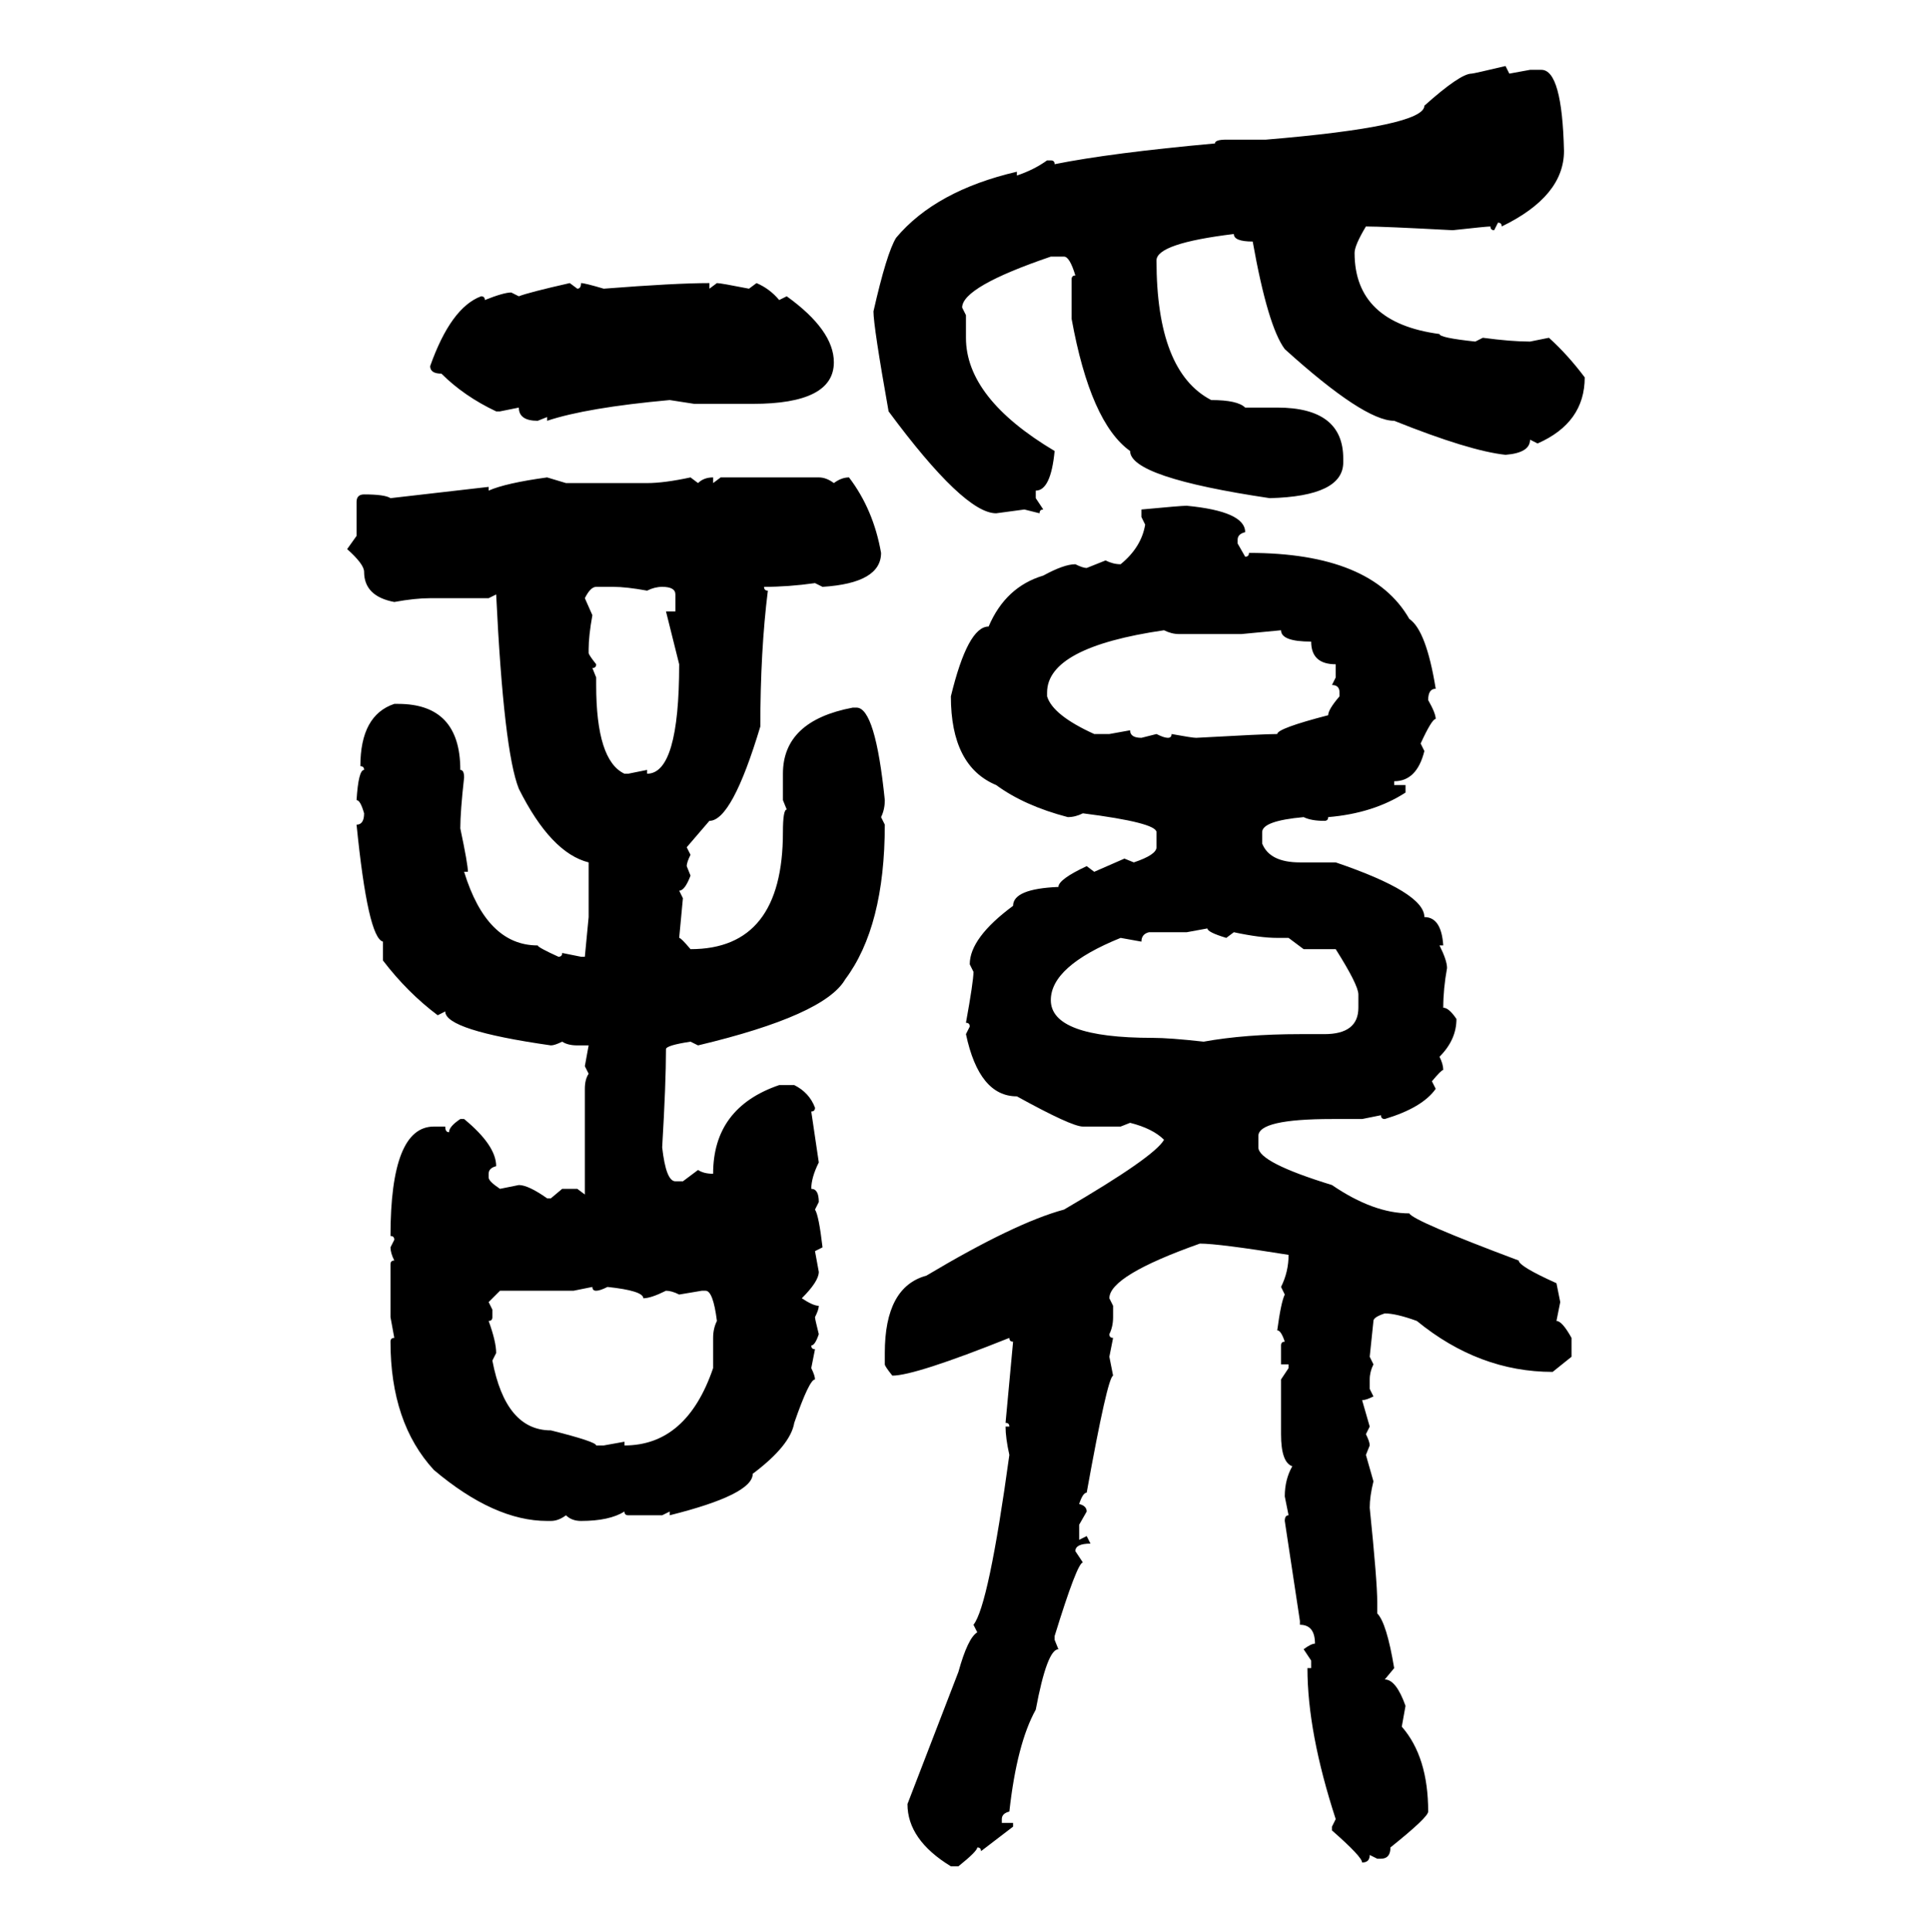 <svg xmlns="http://www.w3.org/2000/svg" xmlns:xlink="http://www.w3.org/1999/xlink" width="299.707" height="300"><path d="M233.79 10.25L233.79 10.25L234.38 11.43L237.60 10.84L239.36 10.84Q242.58 10.84 242.87 23.44L242.87 23.44Q242.87 30.47 233.20 35.16L233.20 35.16Q233.20 34.57 232.62 34.57L232.62 34.57L232.03 35.74Q231.45 35.74 231.45 35.16L231.45 35.16Q230.86 35.16 225.59 35.74L225.59 35.74Q214.75 35.16 212.11 35.16L212.11 35.16Q210.35 38.09 210.35 39.26L210.35 39.26Q210.35 50.10 223.54 51.86L223.54 51.86Q223.54 52.44 229.10 53.03L229.10 53.03L230.27 52.44Q234.67 53.03 237.60 53.03L237.60 53.03L240.53 52.44Q243.46 55.08 246.09 58.59L246.09 58.59Q246.09 65.63 238.77 68.85L238.77 68.85L237.60 68.26Q237.60 70.31 233.79 70.61L233.79 70.61Q228.22 70.02 216.50 65.33L216.50 65.33Q211.82 65.33 199.51 54.20L199.51 54.20Q196.88 50.68 194.53 37.50L194.53 37.50Q191.60 37.50 191.60 36.33L191.60 36.33Q179.59 37.79 179.59 40.43L179.59 40.43Q179.59 57.71 188.09 62.11L188.09 62.11Q192.19 62.11 193.36 63.28L193.36 63.28L198.34 63.28Q208.59 63.28 208.59 71.19L208.59 71.19L208.59 71.78Q208.59 77.05 197.17 77.34L197.17 77.34Q175.49 74.12 175.49 70.02L175.49 70.02Q169.34 65.63 166.41 49.51L166.41 49.51L166.41 43.36Q166.41 42.77 166.99 42.77L166.99 42.77Q166.11 39.84 165.23 39.84L165.23 39.84L163.18 39.84Q149.41 44.53 149.41 47.75L149.41 47.75L150 48.93L150 52.44Q150 61.82 163.77 70.02L163.77 70.02Q163.18 76.17 160.84 76.17L160.84 76.17L160.84 77.34L162.01 79.10Q161.43 79.10 161.43 79.69L161.43 79.69L159.08 79.10L154.69 79.69Q149.71 79.69 137.99 63.87L137.99 63.87Q135.64 50.68 135.64 48.34L135.64 48.34Q137.70 39.26 139.16 36.91L139.16 36.91Q145.31 29.59 157.91 26.66L157.91 26.66L157.91 27.25Q160.55 26.37 162.60 24.90L162.60 24.90L163.18 24.90Q163.77 24.90 163.77 25.49L163.77 25.49Q172.56 23.73 188.67 22.27L188.67 22.27Q188.67 21.68 190.43 21.68L190.43 21.68L196.58 21.68Q221.19 19.63 221.19 16.41L221.19 16.41Q226.76 11.43 228.52 11.43L228.52 11.43Q228.81 11.43 233.79 10.25ZM88.48 43.95L88.48 43.95L89.65 44.82Q90.23 44.82 90.23 43.95L90.23 43.95Q90.82 43.95 93.75 44.82L93.75 44.82Q104.88 43.95 110.16 43.95L110.16 43.95L110.16 44.82L111.33 43.95Q111.91 43.95 116.31 44.82L116.31 44.82L117.48 43.95Q119.53 44.82 121.00 46.58L121.00 46.58L122.17 46.00Q129.49 51.27 129.49 56.25L129.49 56.25Q129.49 62.70 116.89 62.70L116.89 62.70L107.81 62.70L104.00 62.11Q91.11 63.28 84.96 65.33L84.96 65.33L84.96 64.75L83.50 65.33Q80.57 65.33 80.57 63.28L80.57 63.28L77.64 63.87L77.05 63.87Q72.07 61.52 68.55 58.01L68.55 58.01Q66.80 58.01 66.80 56.84L66.80 56.84Q70.02 47.75 74.71 46.00L74.71 46.00Q75.29 46.00 75.29 46.58L75.29 46.58Q78.22 45.41 79.39 45.41L79.39 45.41L80.57 46.00Q82.03 45.41 88.48 43.95ZM84.96 74.12L84.96 74.12L87.89 75L100.49 75Q103.13 75 107.23 74.12L107.23 74.12L108.40 75Q109.28 74.12 110.74 74.12L110.74 74.12L110.74 75L111.91 74.12L127.15 74.12Q128.32 74.12 129.49 75L129.49 75Q130.66 74.12 131.84 74.12L131.84 74.12Q135.64 79.10 136.82 85.84L136.82 85.84Q136.82 90.53 127.73 91.11L127.73 91.11L126.56 90.53Q122.46 91.11 118.65 91.11L118.65 91.11Q118.65 91.70 119.24 91.70L119.24 91.70Q118.07 101.07 118.07 112.79L118.07 112.79Q113.67 127.44 110.16 127.44L110.16 127.44L106.64 131.54L107.23 132.71Q106.64 133.89 106.64 134.47L106.64 134.47L107.23 135.94Q106.35 138.28 105.47 138.28L105.47 138.28L106.05 139.45L105.47 145.61Q105.76 145.61 107.23 147.36L107.23 147.36Q121.58 147.36 121.58 129.20L121.58 129.20Q121.58 125.68 122.17 125.68L122.17 125.68L121.58 124.22L121.58 120.12Q121.58 111.91 132.42 109.86L132.42 109.86L133.01 109.86Q135.94 109.86 137.40 124.22L137.40 124.22Q137.40 125.68 136.82 126.86L136.82 126.86L137.40 128.03Q137.40 143.85 131.25 152.05L131.25 152.05Q128.03 157.62 108.40 162.30L108.40 162.30L107.23 161.72Q103.42 162.30 103.42 162.89L103.42 162.89Q103.42 168.16 102.83 178.13L102.83 178.13Q103.42 183.40 104.88 183.40L104.88 183.40L106.05 183.40L108.40 181.64Q109.28 182.23 110.74 182.23L110.74 182.23Q110.74 171.97 121.00 168.46L121.00 168.46L123.34 168.46Q125.68 169.63 126.56 171.97L126.56 171.97Q126.56 172.56 125.98 172.56L125.98 172.56L127.15 180.47Q125.98 182.81 125.98 184.57L125.98 184.57Q127.15 184.57 127.15 186.62L127.15 186.62L126.56 187.79Q127.15 188.67 127.73 193.65L127.73 193.65L126.56 194.24L127.15 197.46Q127.15 198.93 124.51 201.56L124.51 201.56Q126.27 202.73 127.15 202.73L127.15 202.73Q127.15 203.32 126.56 204.49L126.56 204.49Q126.56 204.79 127.15 207.13L127.15 207.13Q126.56 208.89 125.98 208.89L125.98 208.89Q125.98 209.47 126.56 209.47L126.56 209.47L125.98 212.40Q126.56 213.57 126.56 214.16L126.56 214.16Q125.68 214.16 123.34 220.90L123.34 220.90Q122.75 224.41 116.89 228.81L116.89 228.81Q116.89 232.03 104.00 235.25L104.00 235.25L104.00 234.67L102.83 235.25L97.56 235.25Q96.97 235.25 96.97 234.67L96.97 234.67Q94.63 236.13 90.23 236.13L90.23 236.13Q88.77 236.13 87.89 235.25L87.89 235.25Q86.72 236.13 85.55 236.13L85.55 236.13L84.96 236.13Q76.76 236.13 67.38 228.22L67.38 228.22Q60.64 220.90 60.64 208.30L60.64 208.30Q60.64 207.71 61.23 207.71L61.23 207.71L60.64 204.49L60.64 196.29Q60.64 195.70 61.23 195.70L61.23 195.70Q60.64 194.53 60.64 193.65L60.64 193.65L61.23 192.48Q61.23 191.89 60.64 191.89L60.64 191.89Q60.64 174.90 67.38 174.90L67.38 174.90L69.14 174.90Q69.14 175.78 69.73 175.78L69.73 175.78Q69.73 174.90 71.48 173.73L71.48 173.73L72.07 173.73Q77.05 177.83 77.05 181.05L77.05 181.05Q75.88 181.35 75.88 182.23L75.88 182.23L75.88 182.81Q75.88 183.40 77.64 184.57L77.64 184.57L80.57 183.98Q82.03 183.98 84.96 186.04L84.96 186.04L85.55 186.04L87.30 184.57L89.65 184.57L90.82 185.45L90.82 169.04Q90.82 167.58 91.41 166.70L91.41 166.70L90.82 165.53L91.41 162.30L89.65 162.30Q88.18 162.30 87.30 161.72L87.30 161.72Q86.13 162.30 85.55 162.30L85.55 162.30Q69.14 159.96 69.14 157.03L69.14 157.03L67.97 157.62Q63.28 154.10 59.47 149.12L59.47 149.12L59.47 146.19Q57.13 145.61 55.37 128.03L55.37 128.03Q56.54 128.03 56.54 126.27L56.54 126.27Q55.96 124.22 55.37 124.22L55.37 124.22Q55.66 119.53 56.54 119.53L56.54 119.53Q56.54 118.95 55.96 118.95L55.96 118.95Q55.96 111.04 61.23 109.28L61.23 109.28L61.82 109.28Q71.48 109.28 71.48 119.53L71.48 119.53Q72.07 119.53 72.07 120.70L72.07 120.70Q71.48 125.98 71.48 128.61L71.48 128.61Q72.66 134.18 72.66 135.35L72.66 135.35L72.07 135.35Q75.59 146.78 83.50 146.78L83.50 146.78Q83.50 147.07 86.72 148.54L86.72 148.54Q87.30 148.54 87.30 147.95L87.30 147.95L90.23 148.54L90.82 148.54L91.41 142.38L91.41 133.89Q85.55 132.42 80.57 122.46L80.57 122.46Q78.22 116.60 77.05 92.29L77.05 92.29L75.88 92.87L66.80 92.87Q64.45 92.87 61.23 93.46L61.23 93.46Q56.54 92.58 56.54 88.77L56.54 88.77Q56.54 87.60 53.91 85.25L53.91 85.25L55.37 83.20L55.37 77.93Q55.37 76.76 56.54 76.76L56.54 76.76Q59.77 76.76 60.64 77.34L60.64 77.34L75.88 75.59L75.88 76.17Q78.52 75 84.96 74.12ZM184.28 78.52L184.28 78.52Q193.36 79.39 193.36 82.62L193.36 82.62Q192.19 82.91 192.19 83.79L192.19 83.79L192.19 84.38L193.36 86.43Q193.95 86.43 193.95 85.84L193.95 85.84Q212.99 85.84 218.85 96.09L218.85 96.09Q221.48 97.85 222.95 106.93L222.95 106.93Q221.78 106.93 221.78 108.69L221.78 108.69Q222.95 110.74 222.95 111.62L222.95 111.62Q222.36 111.62 220.61 115.43L220.61 115.43L221.19 116.60Q220.02 121.29 216.50 121.29L216.50 121.29L216.50 121.88L218.26 121.88L218.26 123.05Q213.28 126.27 206.25 126.86L206.25 126.86Q206.25 127.44 205.66 127.44L205.66 127.44Q203.61 127.44 202.44 126.86L202.44 126.86Q196.00 127.44 196.00 129.20L196.00 129.20L196.00 130.96Q197.17 133.89 201.86 133.89L201.86 133.89L207.42 133.89Q221.19 138.57 221.19 142.38L221.19 142.38Q223.83 142.38 224.12 146.78L224.12 146.78L223.54 146.78Q224.71 149.12 224.71 150.29L224.71 150.29Q224.12 153.52 224.12 156.45L224.12 156.45Q225 156.45 226.17 158.20L226.17 158.20Q226.17 161.43 223.54 164.06L223.54 164.06Q224.12 165.23 224.12 166.11L224.12 166.11Q223.83 166.11 222.36 167.87L222.36 167.87L222.95 169.04Q220.90 171.97 215.04 173.73L215.04 173.73Q214.45 173.73 214.45 173.14L214.45 173.14L211.52 173.73L206.84 173.73Q195.41 173.73 195.41 176.37L195.41 176.37L195.41 178.13Q195.41 180.47 206.84 183.98L206.84 183.98Q213.28 188.38 218.85 188.38L218.85 188.38Q219.43 189.55 235.84 195.70L235.84 195.70Q235.84 196.58 241.70 199.22L241.70 199.22L242.29 202.15L241.70 205.08Q242.58 205.08 244.04 207.71L244.04 207.71L244.04 210.64L241.11 212.99Q229.69 212.99 220.02 205.08L220.02 205.08Q216.80 203.91 215.04 203.91L215.04 203.91Q213.28 204.49 213.28 205.08L213.28 205.08L212.70 210.64L213.28 211.82Q212.70 212.99 212.70 214.16L212.70 214.16L212.70 215.63L213.28 216.80Q212.11 217.38 211.52 217.38L211.52 217.38L212.70 221.48L212.11 222.66Q212.70 223.83 212.70 224.41L212.70 224.41L212.11 225.88L213.28 229.98Q212.70 232.32 212.70 234.08L212.70 234.08Q213.87 245.51 213.87 248.73L213.87 248.73L213.87 250.49Q215.33 251.95 216.50 258.98L216.50 258.98L215.04 260.74Q216.80 260.74 218.26 264.84L218.26 264.84L217.68 268.07Q221.78 272.75 221.78 281.25L221.78 281.25Q221.78 282.13 215.92 286.82L215.92 286.82Q215.92 288.57 214.45 288.57L214.45 288.57L213.87 288.57L212.70 287.99Q212.70 289.16 211.52 289.16L211.52 289.16Q211.52 288.28 206.84 284.18L206.84 284.18L206.84 283.59L207.42 282.42Q203.03 268.95 203.03 258.98L203.03 258.98L203.61 258.98L203.61 257.81L202.44 256.05Q203.61 255.18 204.20 255.18L204.20 255.18Q204.20 252.25 201.86 252.25L201.86 252.25L201.86 251.66L199.51 236.13Q199.51 235.25 200.10 235.25L200.10 235.25L199.51 232.32Q199.51 229.69 200.68 227.64L200.68 227.64Q198.93 227.05 198.93 222.66L198.93 222.66L198.93 214.16L200.10 212.40L200.10 211.82L198.93 211.82L198.93 208.89Q198.93 208.30 199.51 208.30L199.51 208.30Q198.93 206.54 198.34 206.54L198.34 206.54Q198.93 202.15 199.51 200.98L199.51 200.98L198.93 199.80Q200.10 197.46 200.10 194.82L200.10 194.82Q189.26 193.07 186.33 193.07L186.33 193.07Q172.27 198.05 172.27 201.56L172.27 201.56L172.85 202.73L172.85 204.49Q172.85 205.96 172.27 207.13L172.27 207.13Q172.27 207.71 172.85 207.71L172.85 207.71L172.27 210.64L172.85 213.57Q171.97 213.87 168.75 231.74L168.75 231.74Q168.16 231.74 167.58 233.50L167.58 233.50Q168.75 233.79 168.75 234.67L168.75 234.67L167.58 236.72L167.58 239.06L168.75 238.48L169.34 239.65Q166.99 239.65 166.99 240.82L166.99 240.82L168.16 242.58Q167.29 242.58 163.77 254.00L163.77 254.00L163.77 254.59L164.36 256.05Q162.60 256.05 160.84 265.43L160.84 265.43Q157.91 270.70 156.74 281.25L156.74 281.25Q155.57 281.54 155.57 282.42L155.57 282.42L155.57 283.01L157.32 283.01L157.32 283.59L152.34 287.40Q152.34 286.82 151.76 286.82L151.76 286.82Q151.76 287.40 148.83 289.75L148.83 289.75L147.66 289.75Q140.92 285.64 140.92 280.08L140.92 280.08L148.83 259.57Q150.29 254.30 151.76 253.42L151.76 253.42L151.17 252.25Q153.52 249.32 156.74 225.88L156.74 225.88Q156.15 223.24 156.15 221.48L156.15 221.48L156.74 221.48Q156.74 220.90 156.15 220.90L156.15 220.90L157.32 208.30Q156.74 208.30 156.74 207.71L156.74 207.71Q142.09 213.57 138.57 213.57L138.57 213.57Q137.40 212.11 137.40 211.82L137.40 211.82L137.40 210.06Q137.40 199.80 143.85 198.05L143.85 198.05Q157.62 189.84 165.23 187.79L165.23 187.79Q179.30 179.59 180.76 176.95L180.76 176.95Q179.00 175.20 175.49 174.32L175.49 174.32L174.02 174.90L168.16 174.90Q166.41 174.90 157.91 170.21L157.91 170.21Q152.05 170.21 150 160.55L150 160.55L150.59 159.38Q150.59 158.79 150 158.79L150 158.79Q151.17 152.34 151.17 150.88L151.17 150.88L150.59 149.71Q150.59 145.61 157.32 140.63L157.32 140.63Q157.32 137.99 164.36 137.70L164.36 137.70Q164.36 136.52 168.75 134.47L168.75 134.47L169.92 135.35L174.61 133.30L176.07 133.89Q179.59 132.71 179.59 131.54L179.59 131.54L179.59 129.20Q179.59 127.73 168.16 126.27L168.16 126.27Q166.99 126.86 165.82 126.86L165.82 126.86Q159.08 125.10 154.69 121.88L154.69 121.88Q147.66 118.95 147.66 108.11L147.66 108.11Q150.29 97.27 153.52 97.27L153.52 97.27Q156.15 91.11 162.01 89.36L162.01 89.36Q165.23 87.60 166.99 87.60L166.99 87.60Q168.16 88.18 168.75 88.18L168.75 88.18L171.68 87.01Q172.85 87.60 174.02 87.60L174.02 87.60Q177.25 84.96 177.83 81.45L177.83 81.45L177.25 80.27L177.25 79.10Q183.40 78.52 184.28 78.52ZM90.82 92.87L90.82 92.87L91.99 95.51Q91.41 98.73 91.41 100.78L91.41 100.78L91.41 101.37Q91.41 101.66 92.58 103.13L92.58 103.13Q92.58 103.71 91.99 103.71L91.99 103.71L92.58 105.18L92.58 106.35Q92.58 118.07 96.97 120.12L96.97 120.12L97.56 120.12L100.49 119.53L100.49 120.12Q105.47 120.12 105.47 103.13L105.47 103.13L103.42 94.92L104.88 94.92L104.88 92.29Q104.88 91.11 102.83 91.11L102.83 91.11Q101.66 91.11 100.49 91.70L100.49 91.70Q97.27 91.11 95.21 91.11L95.21 91.11L92.58 91.11Q91.70 91.11 90.82 92.87ZM162.60 107.52L162.60 108.11Q163.48 111.04 169.92 113.96L169.92 113.96L172.27 113.96L175.49 113.38Q175.49 114.55 177.25 114.55L177.25 114.55L179.59 113.96Q180.76 114.55 181.35 114.55L181.35 114.55Q181.93 114.55 181.93 113.96L181.93 113.96Q185.16 114.55 185.74 114.55L185.74 114.55Q196.29 113.96 198.34 113.96L198.34 113.96Q198.34 113.09 206.25 111.04L206.25 111.04Q206.25 110.16 208.01 108.11L208.01 108.11L208.01 107.52Q208.01 106.35 206.84 106.35L206.84 106.35L207.42 105.18L207.42 103.13Q203.61 103.13 203.61 99.61L203.61 99.61Q198.93 99.61 198.93 97.85L198.93 97.85L192.77 98.44L183.11 98.44Q181.93 98.44 180.76 97.85L180.76 97.85Q162.60 100.49 162.60 107.52L162.60 107.52ZM187.50 144.14L184.28 144.73L178.42 144.73Q177.25 145.02 177.25 146.19L177.25 146.19L174.02 145.61Q163.18 150 163.18 155.27L163.18 155.27Q163.18 161.13 179.00 161.13L179.00 161.13Q181.64 161.13 186.91 161.72L186.91 161.72Q193.36 160.55 201.86 160.55L201.86 160.55L205.66 160.55Q210.94 160.55 210.94 156.45L210.94 156.45L210.94 154.39Q210.94 152.93 207.42 147.36L207.42 147.36L202.44 147.36L200.10 145.61L198.34 145.61Q195.70 145.61 191.60 144.73L191.60 144.73L190.43 145.61Q187.50 144.73 187.50 144.14L187.50 144.14ZM91.99 199.80L89.06 200.39L77.64 200.39L75.88 202.15L76.46 203.32L76.46 204.49Q76.46 205.08 75.88 205.08L75.88 205.08Q77.05 208.30 77.05 210.06L77.05 210.06L76.46 211.23Q78.52 222.07 85.55 222.07L85.55 222.07Q92.58 223.83 92.58 224.41L92.58 224.41L93.75 224.41L96.97 223.83L96.97 224.41Q106.64 224.41 110.74 212.40L110.74 212.40L110.74 207.71Q110.74 206.25 111.33 205.08L111.33 205.08Q110.74 200.39 109.57 200.39L109.57 200.39L108.98 200.39L105.47 200.98Q104.30 200.39 103.42 200.39L103.42 200.39Q101.07 201.56 99.90 201.56L99.90 201.56Q99.90 200.39 94.34 199.80L94.34 199.80Q93.16 200.39 92.58 200.39L92.58 200.39Q91.99 200.39 91.99 199.80L91.99 199.80Z"/></svg>
